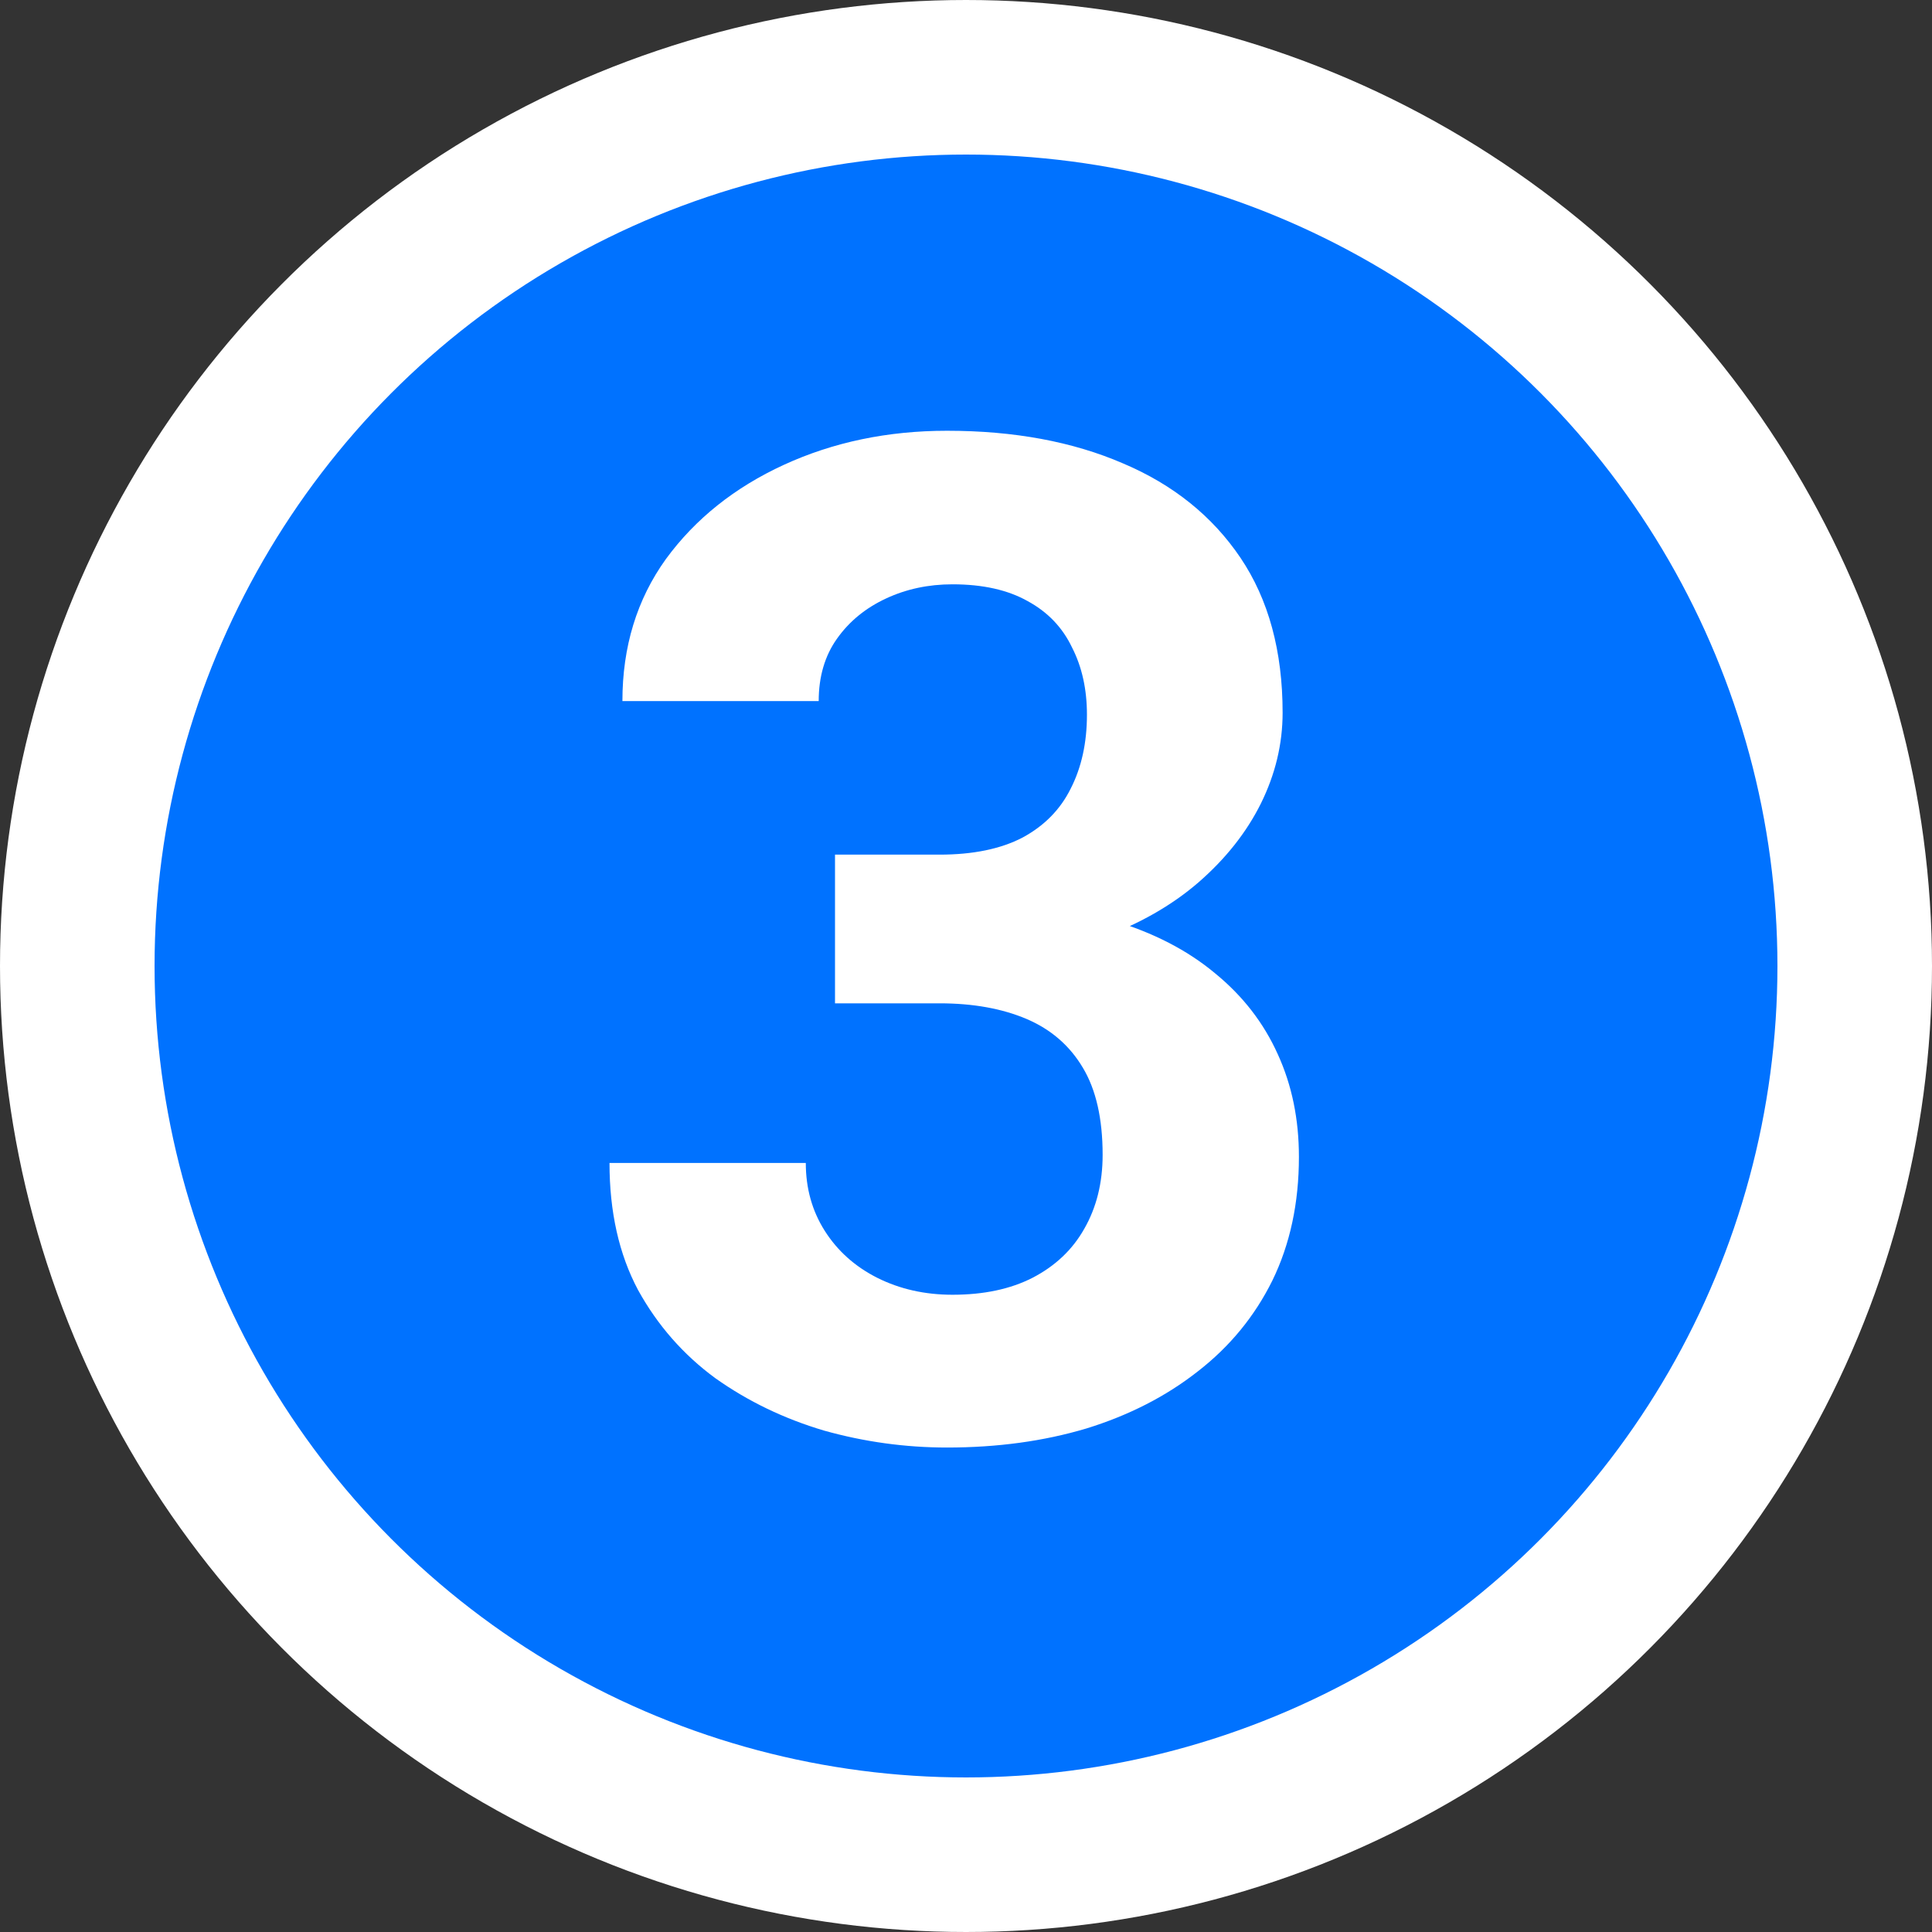 <svg width="25" height="25" viewBox="0 0 25 25" fill="none" xmlns="http://www.w3.org/2000/svg">
<rect x="0" y="0" width="25" height="25" fill="#333333" stroke="none"/>
<circle cx="12.5" cy="12.5" r="11.5" fill="#0072FF" stroke="white" stroke-width="2"/>
<path d="M10.805 11.059H12.158C12.592 11.059 12.949 10.985 13.23 10.839C13.512 10.687 13.72 10.476 13.854 10.206C13.995 9.931 14.065 9.611 14.065 9.248C14.065 8.92 14.001 8.63 13.872 8.378C13.749 8.12 13.559 7.921 13.301 7.78C13.043 7.634 12.718 7.561 12.325 7.561C12.014 7.561 11.727 7.622 11.464 7.745C11.2 7.868 10.989 8.041 10.831 8.264C10.673 8.486 10.594 8.756 10.594 9.072H8.054C8.054 8.369 8.241 7.757 8.616 7.235C8.997 6.714 9.507 6.307 10.145 6.014C10.784 5.721 11.487 5.574 12.255 5.574C13.122 5.574 13.881 5.715 14.531 5.996C15.181 6.271 15.688 6.679 16.052 7.218C16.415 7.757 16.597 8.425 16.597 9.222C16.597 9.626 16.503 10.019 16.315 10.399C16.128 10.774 15.858 11.114 15.507 11.419C15.161 11.718 14.739 11.958 14.241 12.14C13.743 12.315 13.184 12.403 12.562 12.403H10.805V11.059ZM10.805 12.983V11.674H12.562C13.26 11.674 13.872 11.753 14.399 11.911C14.927 12.069 15.369 12.298 15.726 12.597C16.084 12.89 16.353 13.238 16.535 13.643C16.717 14.041 16.808 14.483 16.808 14.97C16.808 15.567 16.693 16.101 16.465 16.569C16.236 17.032 15.914 17.425 15.498 17.747C15.088 18.069 14.607 18.315 14.056 18.485C13.506 18.649 12.905 18.731 12.255 18.731C11.716 18.731 11.185 18.658 10.664 18.512C10.148 18.359 9.68 18.134 9.258 17.835C8.842 17.53 8.508 17.149 8.256 16.692C8.01 16.23 7.887 15.682 7.887 15.049H10.427C10.427 15.377 10.509 15.67 10.673 15.928C10.837 16.186 11.062 16.388 11.35 16.534C11.643 16.681 11.968 16.754 12.325 16.754C12.729 16.754 13.075 16.681 13.362 16.534C13.655 16.382 13.878 16.171 14.03 15.901C14.188 15.626 14.268 15.307 14.268 14.943C14.268 14.475 14.182 14.1 14.013 13.818C13.843 13.531 13.6 13.32 13.283 13.185C12.967 13.051 12.592 12.983 12.158 12.983H10.805Z" fill="white"/>
</svg>
